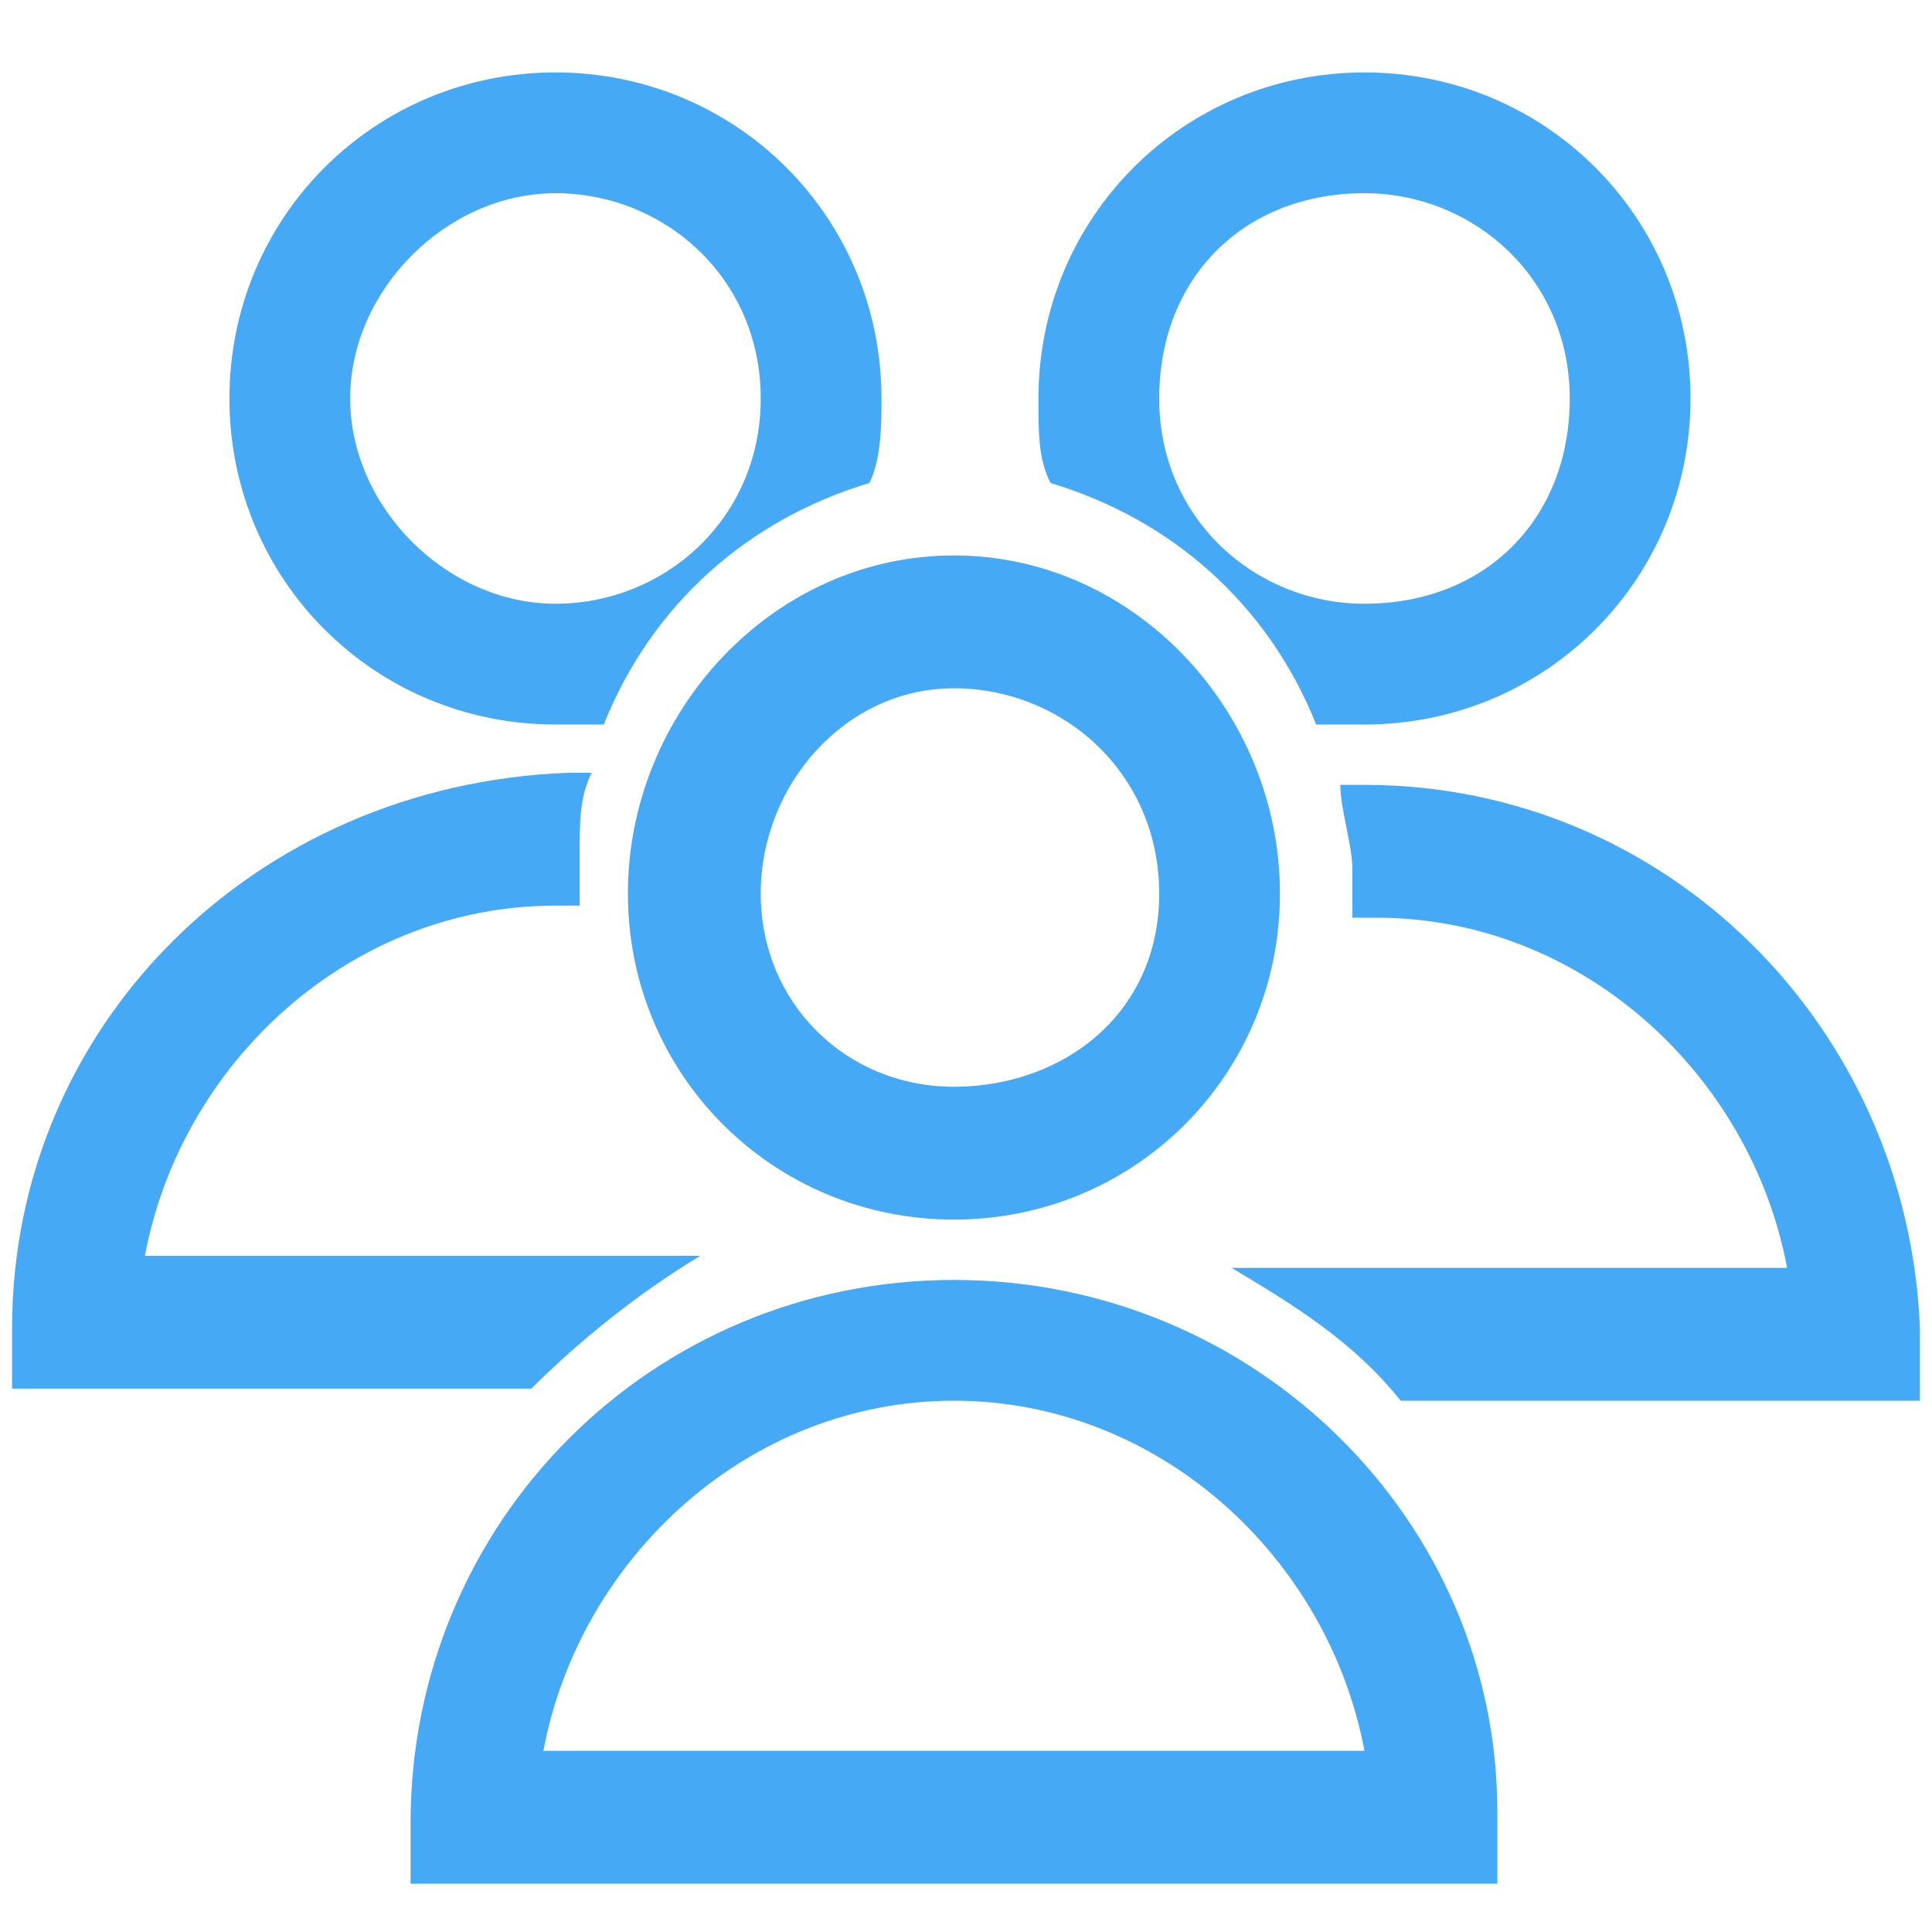 <?xml version="1.0" encoding="utf-8"?>
<!-- Generator: Adobe Illustrator 23.0.1, SVG Export Plug-In . SVG Version: 6.00 Build 0)  -->
<svg version="1.1" id="Layer_1" xmlns="http://www.w3.org/2000/svg" xmlns:xlink="http://www.w3.org/1999/xlink" x="0px" y="0px"
	 viewBox="0 0 16 16" style="enable-background:new 0 0 16 16;" xml:space="preserve">
<style type="text/css">
	.st0{fill:#46A9F5;}
</style>
<g>
	<g>
		<path class="st0" d="M7.9,10.1c1.5,0,2.7-1.2,2.7-2.7S9.4,4.6,7.9,4.6S5.2,5.9,5.2,7.4S6.4,10.1,7.9,10.1z M7.9,5.7
			c0.9,0,1.7,0.7,1.7,1.7S8.8,9,7.9,9S6.3,8.3,6.3,7.4S7,5.7,7.9,5.7z"/>
		<path class="st0" d="M7.9,10.6c-2.5,0-4.5,2-4.5,4.5v0.5h9V15C12.4,12.6,10.4,10.6,7.9,10.6z M4.5,14.5c0.3-1.6,1.7-2.9,3.4-2.9
			s3.1,1.3,3.4,2.9H4.5z"/>
	</g>
	<g>
		<path class="st0" d="M11.3,0.6c-1.5,0-2.7,1.2-2.7,2.7c0,0.3,0,0.5,0.1,0.7c1,0.3,1.8,1,2.2,2c0.1,0,0.3,0,0.4,0
			C12.8,6,14,4.8,14,3.3S12.8,0.6,11.3,0.6z M11.3,5c-0.9,0-1.7-0.7-1.7-1.7s0.7-1.7,1.7-1.7c0.9,0,1.7,0.7,1.7,1.7S12.3,5,11.3,5z"
			/>
		<path class="st0" d="M11.3,6.5c-0.1,0-0.1,0-0.2,0c0,0.2,0.1,0.5,0.1,0.7c0,0.1,0,0.2,0,0.4c0.1,0,0.1,0,0.2,0
			c1.7,0,3.1,1.3,3.4,2.9h-4.6c0.5,0.3,1,0.6,1.4,1.1h4.3V11C15.8,8.5,13.8,6.5,11.3,6.5z"/>
	</g>
	<g>
		<path class="st0" d="M1.9,3.3C1.9,4.8,3.1,6,4.6,6C4.7,6,4.8,6,5,6c0.4-1,1.2-1.7,2.2-2c0.1-0.2,0.1-0.5,0.1-0.7
			c0-1.5-1.2-2.7-2.7-2.7S1.9,1.8,1.9,3.3z M2.9,3.3c0-0.9,0.8-1.7,1.7-1.7s1.7,0.7,1.7,1.7S5.5,5,4.6,5S2.9,4.2,2.9,3.3z"/>
		<path class="st0" d="M0.1,11v0.5h4.3c0.4-0.4,0.9-0.8,1.4-1.1H1.2c0.3-1.6,1.7-2.9,3.4-2.9c0.1,0,0.1,0,0.2,0c0-0.1,0-0.2,0-0.4
			c0-0.3,0-0.5,0.1-0.7c-0.1,0-0.2,0-0.2,0C2.1,6.5,0.1,8.5,0.1,11z"/>
	</g>
</g>
</svg>
